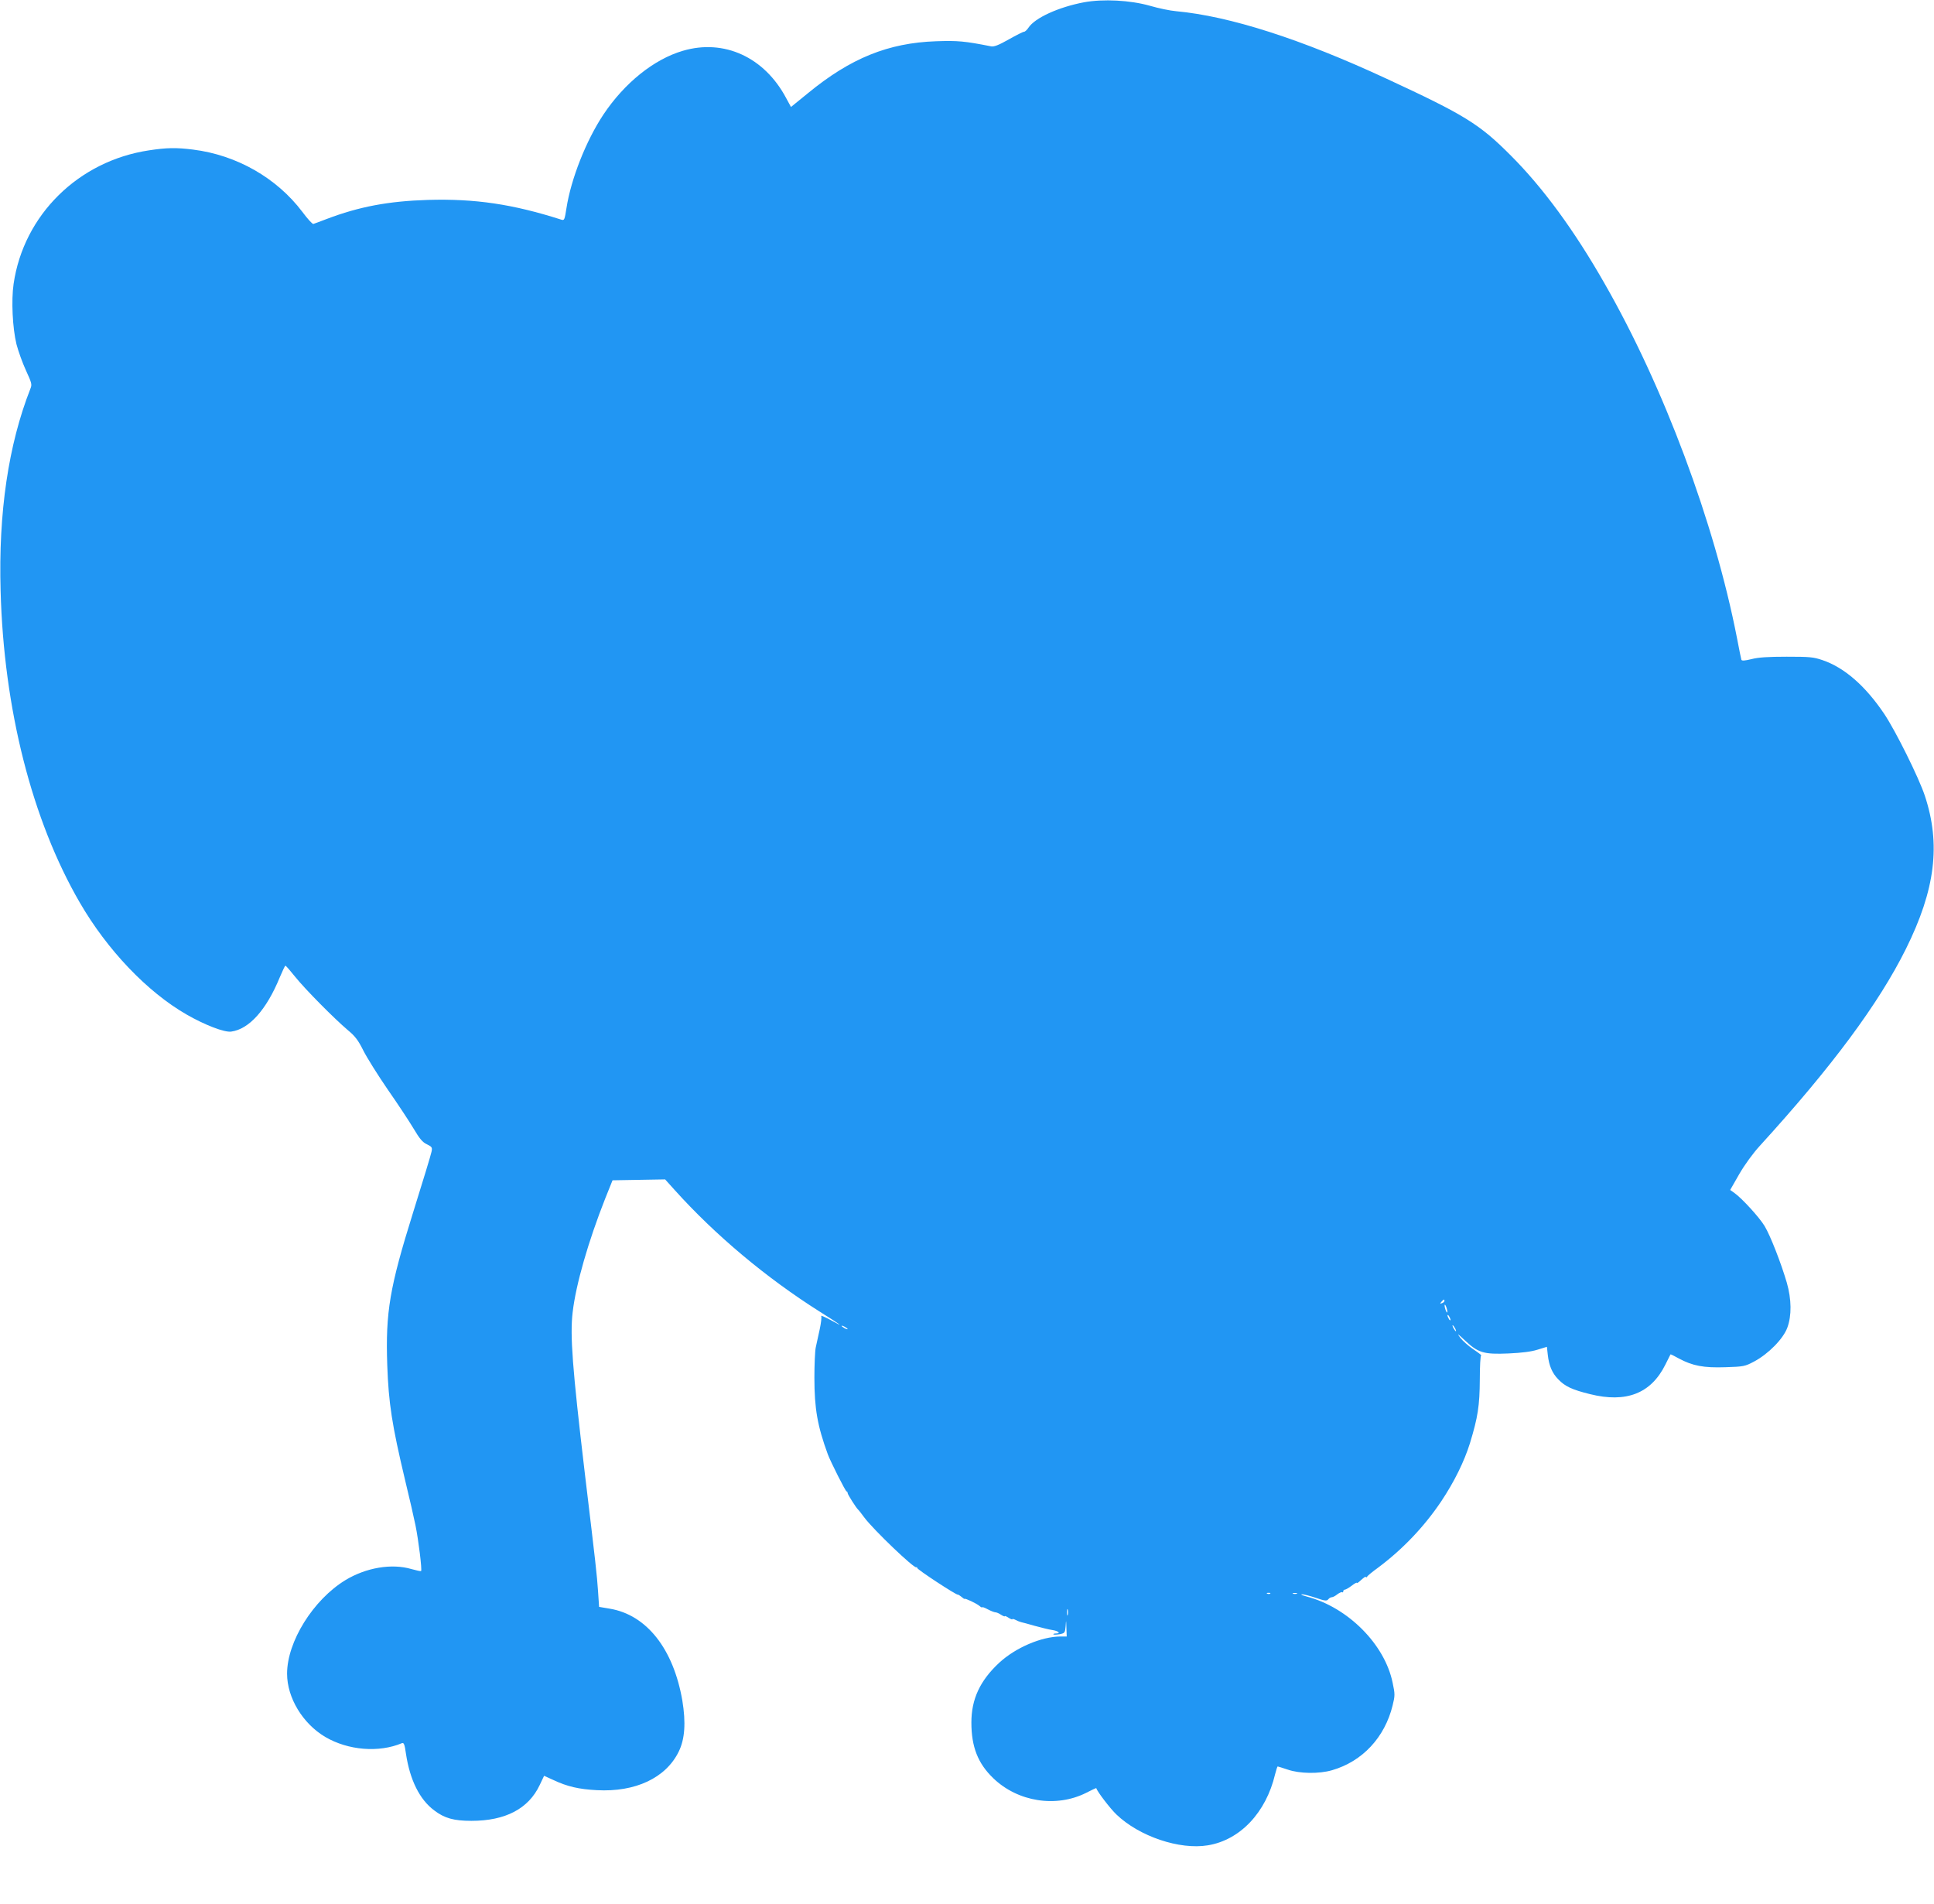 <?xml version="1.0" standalone="no"?>
<!DOCTYPE svg PUBLIC "-//W3C//DTD SVG 20010904//EN"
 "http://www.w3.org/TR/2001/REC-SVG-20010904/DTD/svg10.dtd">
<svg version="1.0" xmlns="http://www.w3.org/2000/svg"
 width="1280pt" height="1260pt" viewBox="0 0 1280 1260"
 preserveAspectRatio="xMidYMid meet">
<g transform="translate(0,1260) scale(0.1,-0.1)"
fill="#2196f3" stroke="none">
<path d="M7175 12585 c-169 -32 -325 -103 -368 -168 -10 -15 -23 -27 -29 -27
-7 0 -52 -23 -102 -51 -65 -37 -96 -49 -115 -46 -177 35 -222 39 -366 34 -316
-11 -566 -112 -848 -344 l-112 -91 -32 59 c-144 271 -411 393 -683 313 -192
-56 -387 -213 -527 -423 -114 -172 -214 -425 -244 -619 -12 -76 -14 -82 -33
-76 -322 103 -570 140 -884 131 -260 -8 -454 -44 -672 -127 -41 -16 -80 -30
-86 -32 -6 -2 -39 34 -73 80 -170 225 -435 376 -723 412 -111 14 -175 13 -292
-5 -467 -70 -830 -428 -896 -884 -16 -109 -7 -292 19 -399 12 -46 40 -124 63
-174 38 -83 41 -92 29 -121 -145 -369 -212 -818 -197 -1337 21 -783 208 -1518
524 -2063 182 -314 446 -591 707 -741 122 -70 250 -119 295 -113 119 16 234
145 322 360 18 42 34 77 37 76 4 0 33 -34 66 -75 66 -82 257 -275 348 -352 46
-38 68 -66 101 -133 23 -46 96 -163 162 -259 67 -96 144 -213 172 -260 39 -66
59 -90 88 -103 33 -16 36 -21 30 -49 -3 -17 -58 -198 -122 -402 -155 -496
-183 -659 -171 -1010 9 -253 31 -395 118 -761 28 -115 59 -250 69 -300 20 -98
44 -294 37 -302 -3 -2 -31 4 -63 13 -131 39 -301 10 -438 -73 -213 -130 -386
-407 -386 -619 0 -160 104 -331 253 -419 152 -89 355 -105 507 -41 13 5 18 -7
27 -71 26 -172 90 -302 187 -374 68 -52 130 -69 246 -69 225 0 378 80 452 237
l29 61 62 -28 c91 -43 169 -61 287 -67 255 -14 457 81 542 255 41 83 48 192
24 338 -59 342 -236 567 -480 608 l-71 12 -7 105 c-8 113 -13 159 -88 784 -82
693 -98 908 -80 1060 21 184 104 471 215 752 l49 122 174 3 174 3 63 -70 c270
-300 607 -582 960 -805 148 -93 170 -110 71 -55 -38 20 -65 32 -61 26 4 -7 -1
-47 -10 -89 -9 -42 -21 -96 -26 -119 -5 -23 -9 -113 -9 -200 0 -205 20 -319
89 -508 18 -48 117 -245 124 -245 4 0 7 -5 7 -11 0 -9 56 -97 69 -109 4 -3 22
-26 41 -52 60 -81 333 -342 345 -330 3 3 5 1 5 -4 0 -11 259 -180 269 -177 3
1 14 -6 25 -15 10 -9 19 -15 20 -13 2 6 79 -30 99 -47 9 -8 17 -12 17 -9 0 4
17 -2 37 -13 21 -11 44 -20 51 -20 7 0 24 -7 37 -16 14 -9 25 -13 25 -10 0 4
11 -1 25 -10 14 -9 25 -13 25 -10 0 4 9 2 21 -4 11 -6 28 -13 37 -15 9 -2 51
-13 92 -25 41 -11 92 -24 113 -27 42 -6 61 -23 26 -23 -12 0 -20 -3 -17 -6 3
-3 22 -2 41 1 34 7 36 9 40 54 3 44 3 44 5 -11 l2 -58 -42 0 c-126 -1 -297
-74 -405 -174 -127 -118 -184 -241 -184 -395 0 -161 43 -271 145 -369 163
-157 416 -196 614 -97 37 19 67 33 67 32 8 -25 93 -136 134 -175 151 -145 418
-235 605 -204 213 35 385 216 445 470 7 28 15 52 17 52 3 0 33 -10 67 -21 78
-27 207 -29 293 -4 201 58 349 217 401 429 16 65 16 75 0 150 -52 254 -295
498 -567 570 -30 8 -46 15 -34 15 11 1 53 -10 92 -23 61 -21 73 -22 83 -10 6
8 17 14 24 14 7 0 24 9 37 20 14 10 28 16 32 13 3 -3 6 -1 6 5 0 7 5 12 11 12
6 0 26 12 45 26 19 15 34 23 34 19 0 -3 7 0 15 7 34 31 45 38 45 31 0 -4 4 -3
8 3 4 7 36 33 72 59 161 120 305 270 419 440 86 129 152 263 190 385 52 171
64 246 65 423 0 86 4 157 9 157 5 0 -18 18 -51 40 -33 22 -72 57 -88 78 -23
31 -18 28 32 -19 87 -82 125 -93 287 -86 89 4 152 12 193 25 l62 19 6 -54 c8
-71 29 -120 69 -161 45 -47 92 -69 210 -98 240 -60 404 4 499 195 18 36 33 67
34 68 0 2 25 -10 55 -27 91 -49 165 -63 309 -58 120 4 128 5 190 38 94 50 192
150 219 223 30 81 28 189 -3 298 -38 130 -109 312 -147 375 -34 57 -151 185
-201 220 l-27 19 60 105 c36 62 91 138 137 188 477 523 786 940 966 1302 195
393 232 693 125 1015 -40 120 -193 428 -268 540 -125 186 -264 307 -408 356
-61 21 -86 23 -238 23 -121 0 -188 -4 -233 -16 -46 -11 -64 -12 -67 -4 -2 6
-15 71 -29 144 -149 763 -484 1662 -877 2347 -200 351 -408 634 -619 845 -208
209 -305 269 -823 509 -564 262 -1037 414 -1394 447 -37 3 -115 19 -173 36
-131 37 -308 46 -435 23z m2385 -8594 c0 -5 -7 -12 -16 -15 -14 -5 -15 -4 -4
9 14 17 20 19 20 6z m19 -71 c0 -9 -4 -8 -9 5 -5 11 -9 27 -9 35 0 9 4 8 9 -5
5 -11 9 -27 9 -35z m21 -55 c0 -5 -5 -3 -10 5 -5 8 -10 20 -10 25 0 6 5 3 10
-5 5 -8 10 -19 10 -25z m-3990 -61 c0 -2 -9 0 -20 6 -11 6 -20 13 -20 16 0 2
9 0 20 -6 11 -6 20 -13 20 -16z m4020 6 c6 -11 8 -20 6 -20 -3 0 -10 9 -16 20
-6 11 -8 20 -6 20 3 0 10 -9 16 -20z m-1223 -1756 c-3 -3 -12 -4 -19 -1 -8 3
-5 6 6 6 11 1 17 -2 13 -5z m176 -1 c-7 -2 -19 -2 -25 0 -7 3 -2 5 12 5 14 0
19 -2 13 -5z m-1516 -140 c-3 -10 -5 -2 -5 17 0 19 2 27 5 18 2 -10 2 -26 0
-35z"/>
</g>
</svg>
